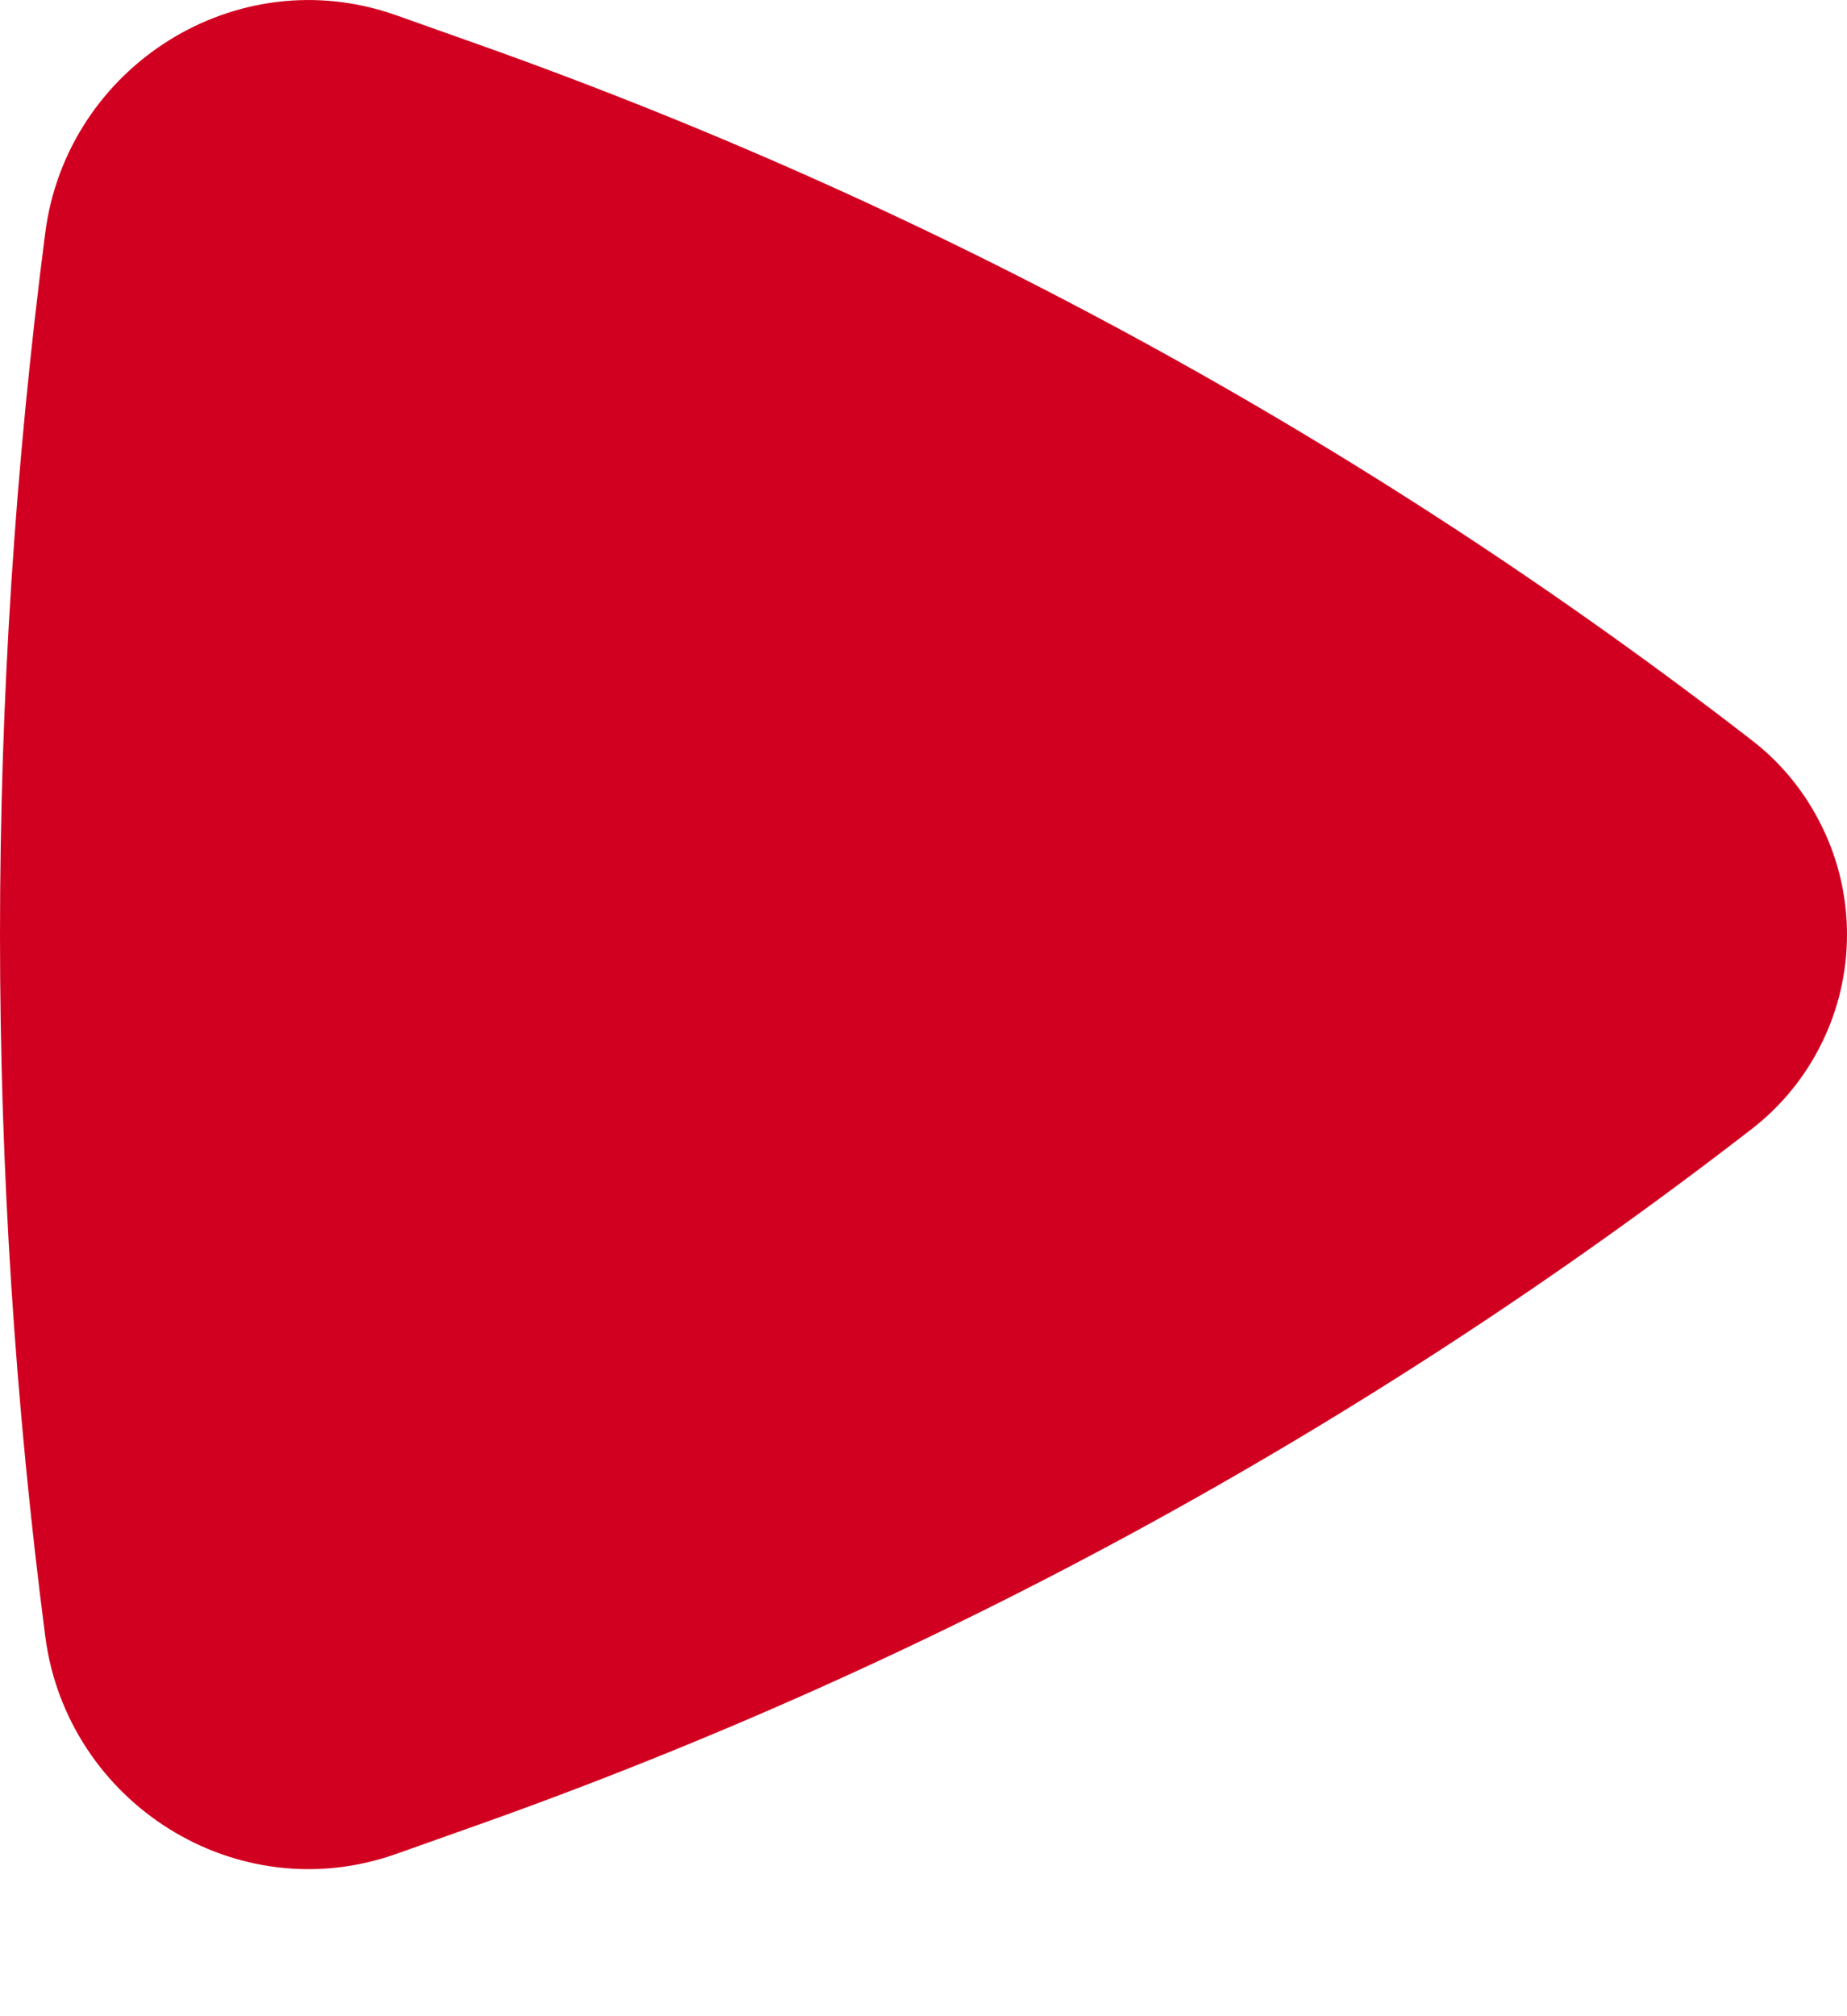 <svg width="11" height="12" viewBox="0 0 11 12" fill="none" xmlns="http://www.w3.org/2000/svg">
<path d="M10.432 6.72C10.609 6.583 10.752 6.408 10.85 6.207C10.949 6.007 11 5.786 11 5.562C11 5.339 10.949 5.118 10.85 4.918C10.752 4.717 10.609 4.541 10.432 4.405C8.142 2.634 5.586 1.237 2.859 0.268L2.36 0.091C1.407 -0.247 0.399 0.397 0.27 1.382C-0.09 4.157 -0.09 6.968 0.27 9.743C0.4 10.728 1.407 11.372 2.36 11.034L2.859 10.857C5.586 9.887 8.142 8.491 10.432 6.72Z" fill="#D20020"/>
</svg>
